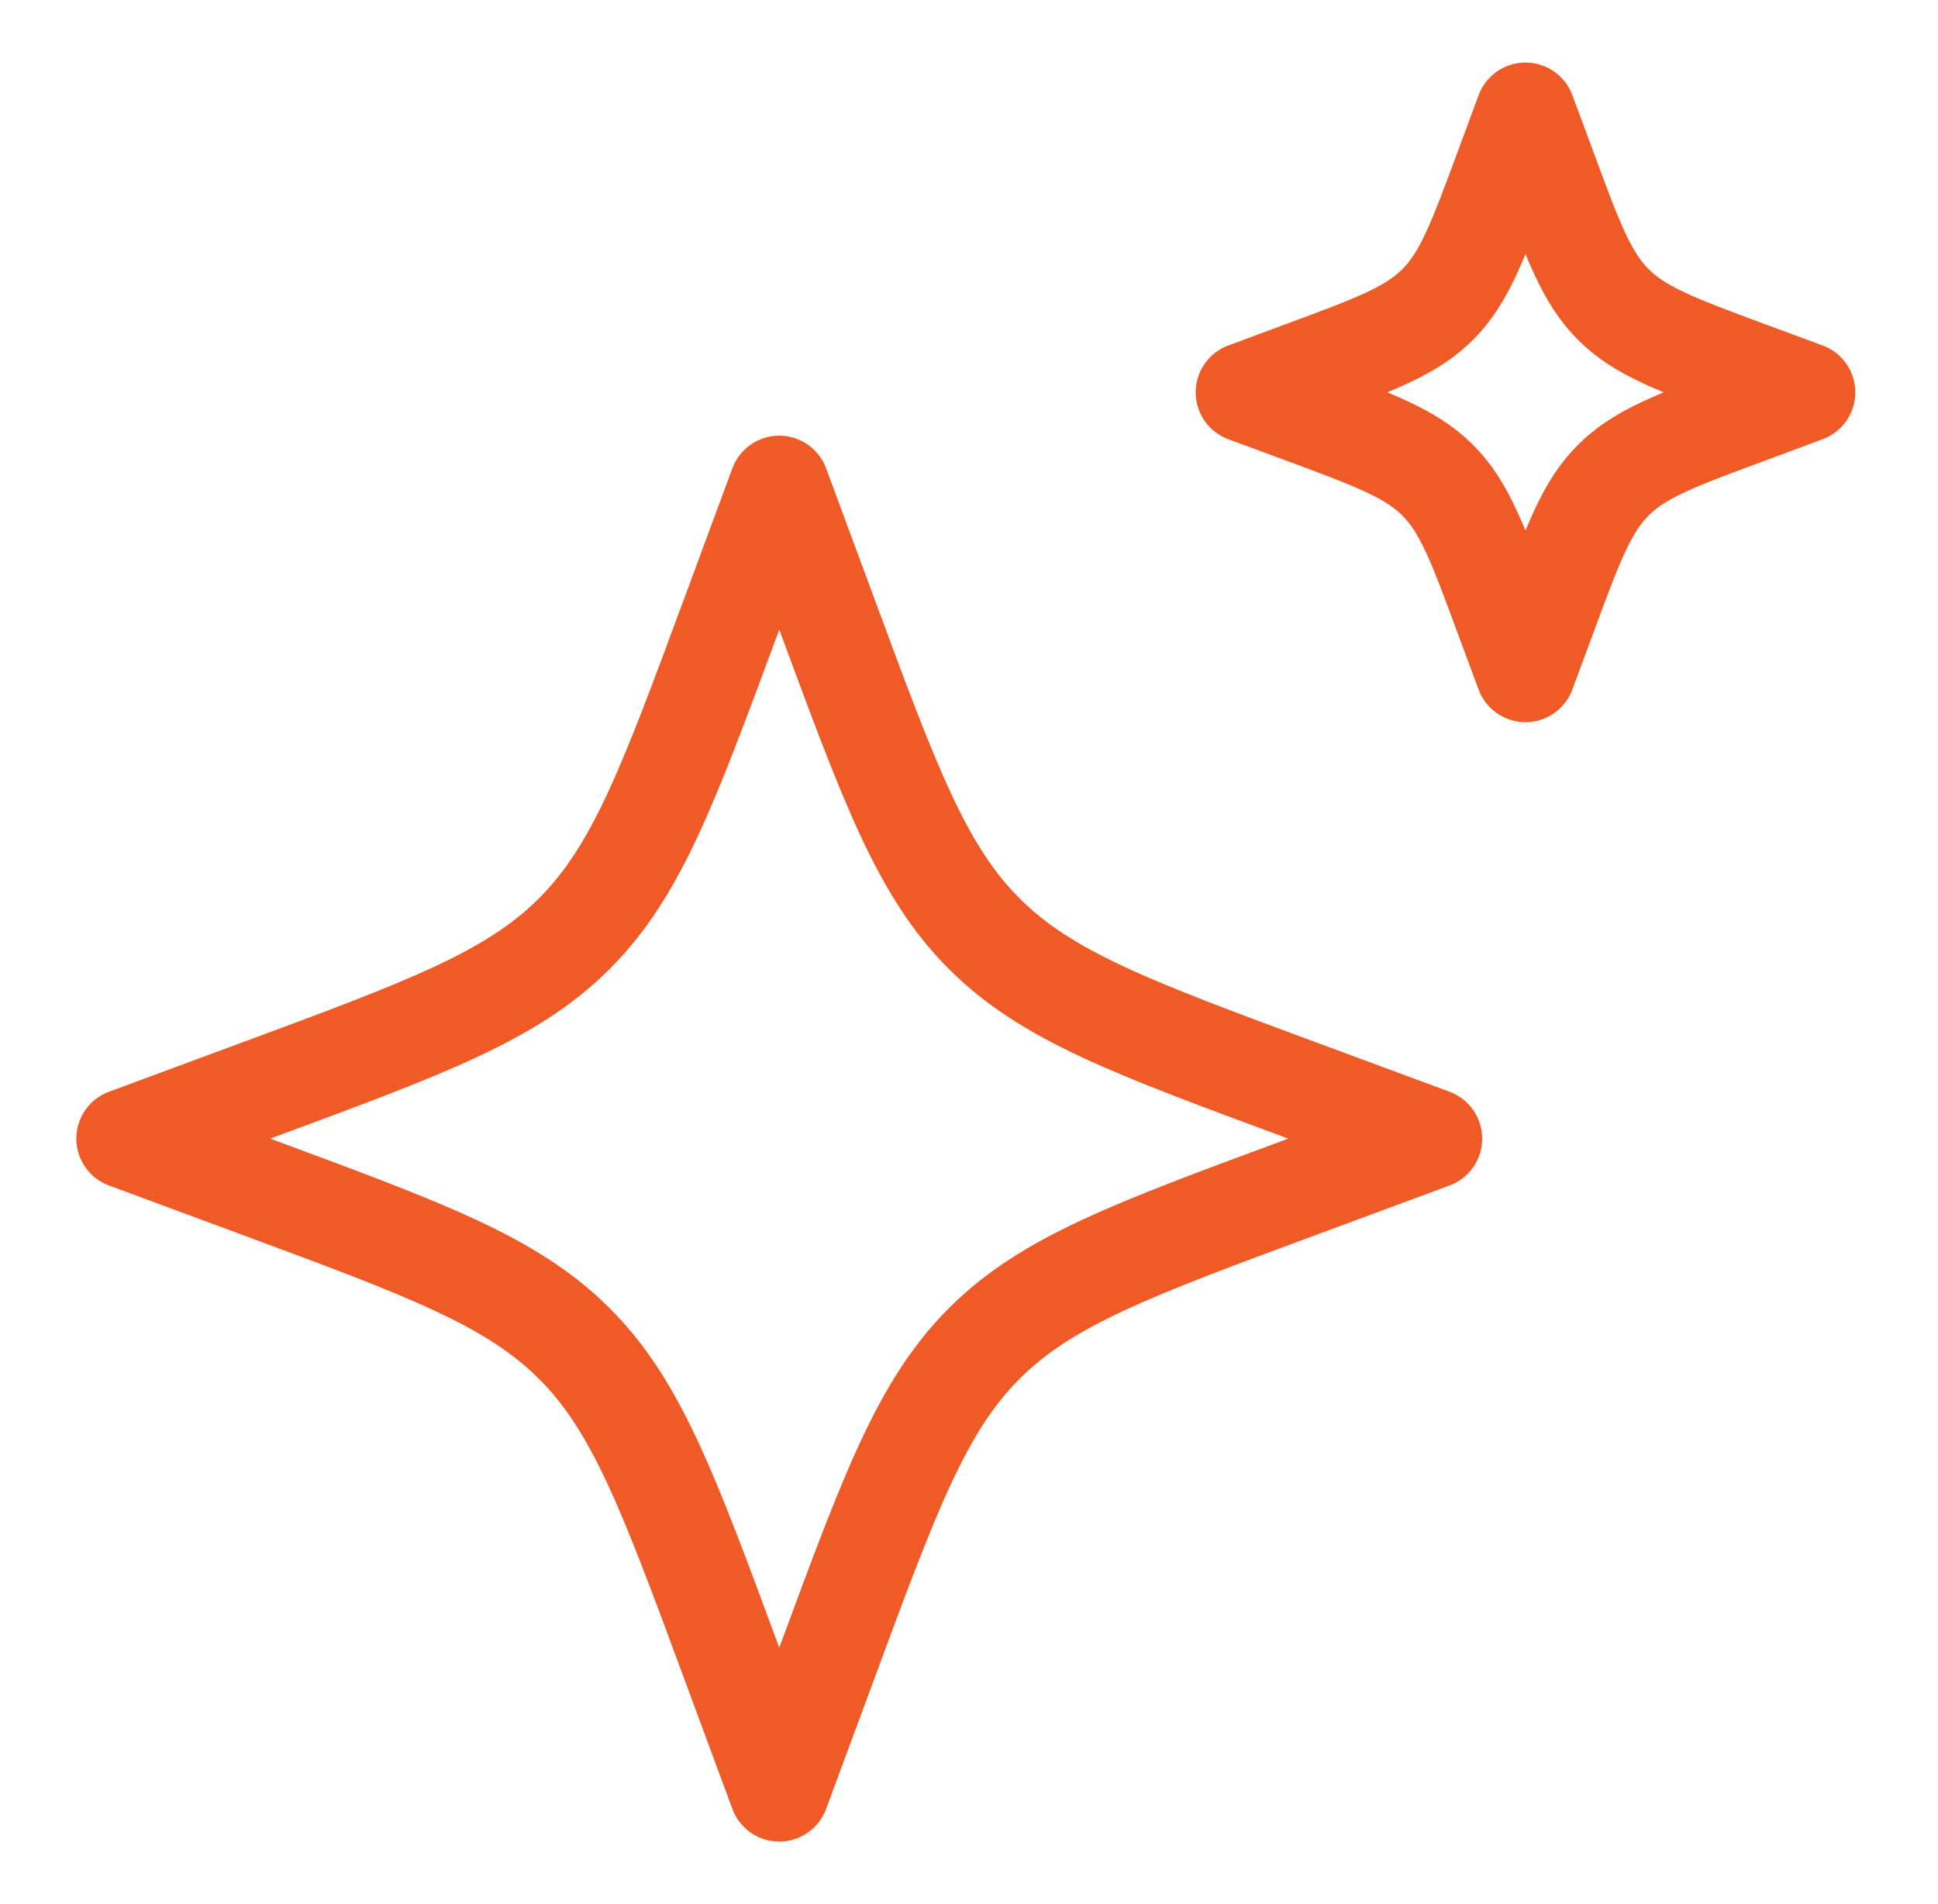 <svg xmlns="http://www.w3.org/2000/svg" width="57" height="56" viewBox="0 0 57 56" fill="none"><path d="M22.919 14.283L21.504 18.107C19.649 23.122 18.722 25.63 16.892 27.459C15.062 29.289 12.554 30.217 7.539 32.071L3.715 33.487L7.539 34.903C12.554 36.757 15.062 37.687 16.892 39.514C18.722 41.342 19.649 43.852 21.504 48.867L22.919 52.691L24.335 48.867C26.189 43.852 27.12 41.344 28.947 39.514C30.774 37.684 33.284 36.757 38.299 34.903L42.124 33.487L38.299 32.071C33.284 30.217 30.777 29.289 28.947 27.459C27.117 25.63 26.189 23.122 24.335 18.107L22.919 14.283ZM44.867 3.309L44.261 4.946C43.465 7.097 43.068 8.173 42.286 8.955C41.501 9.739 40.425 10.137 38.275 10.93L36.637 11.539L38.277 12.145C40.425 12.941 41.501 13.339 42.283 14.121C43.068 14.905 43.465 15.981 44.258 18.132L44.867 19.77L45.474 18.132C46.269 15.981 46.667 14.905 47.449 14.123C48.233 13.339 49.309 12.941 51.46 12.148L53.098 11.539L51.457 10.933C49.309 10.137 48.233 9.739 47.452 8.957C46.667 8.173 46.269 7.097 45.476 4.946L44.867 3.309Z" stroke="#F05A26" stroke-width="2.939" stroke-linecap="round" stroke-linejoin="round"></path></svg>